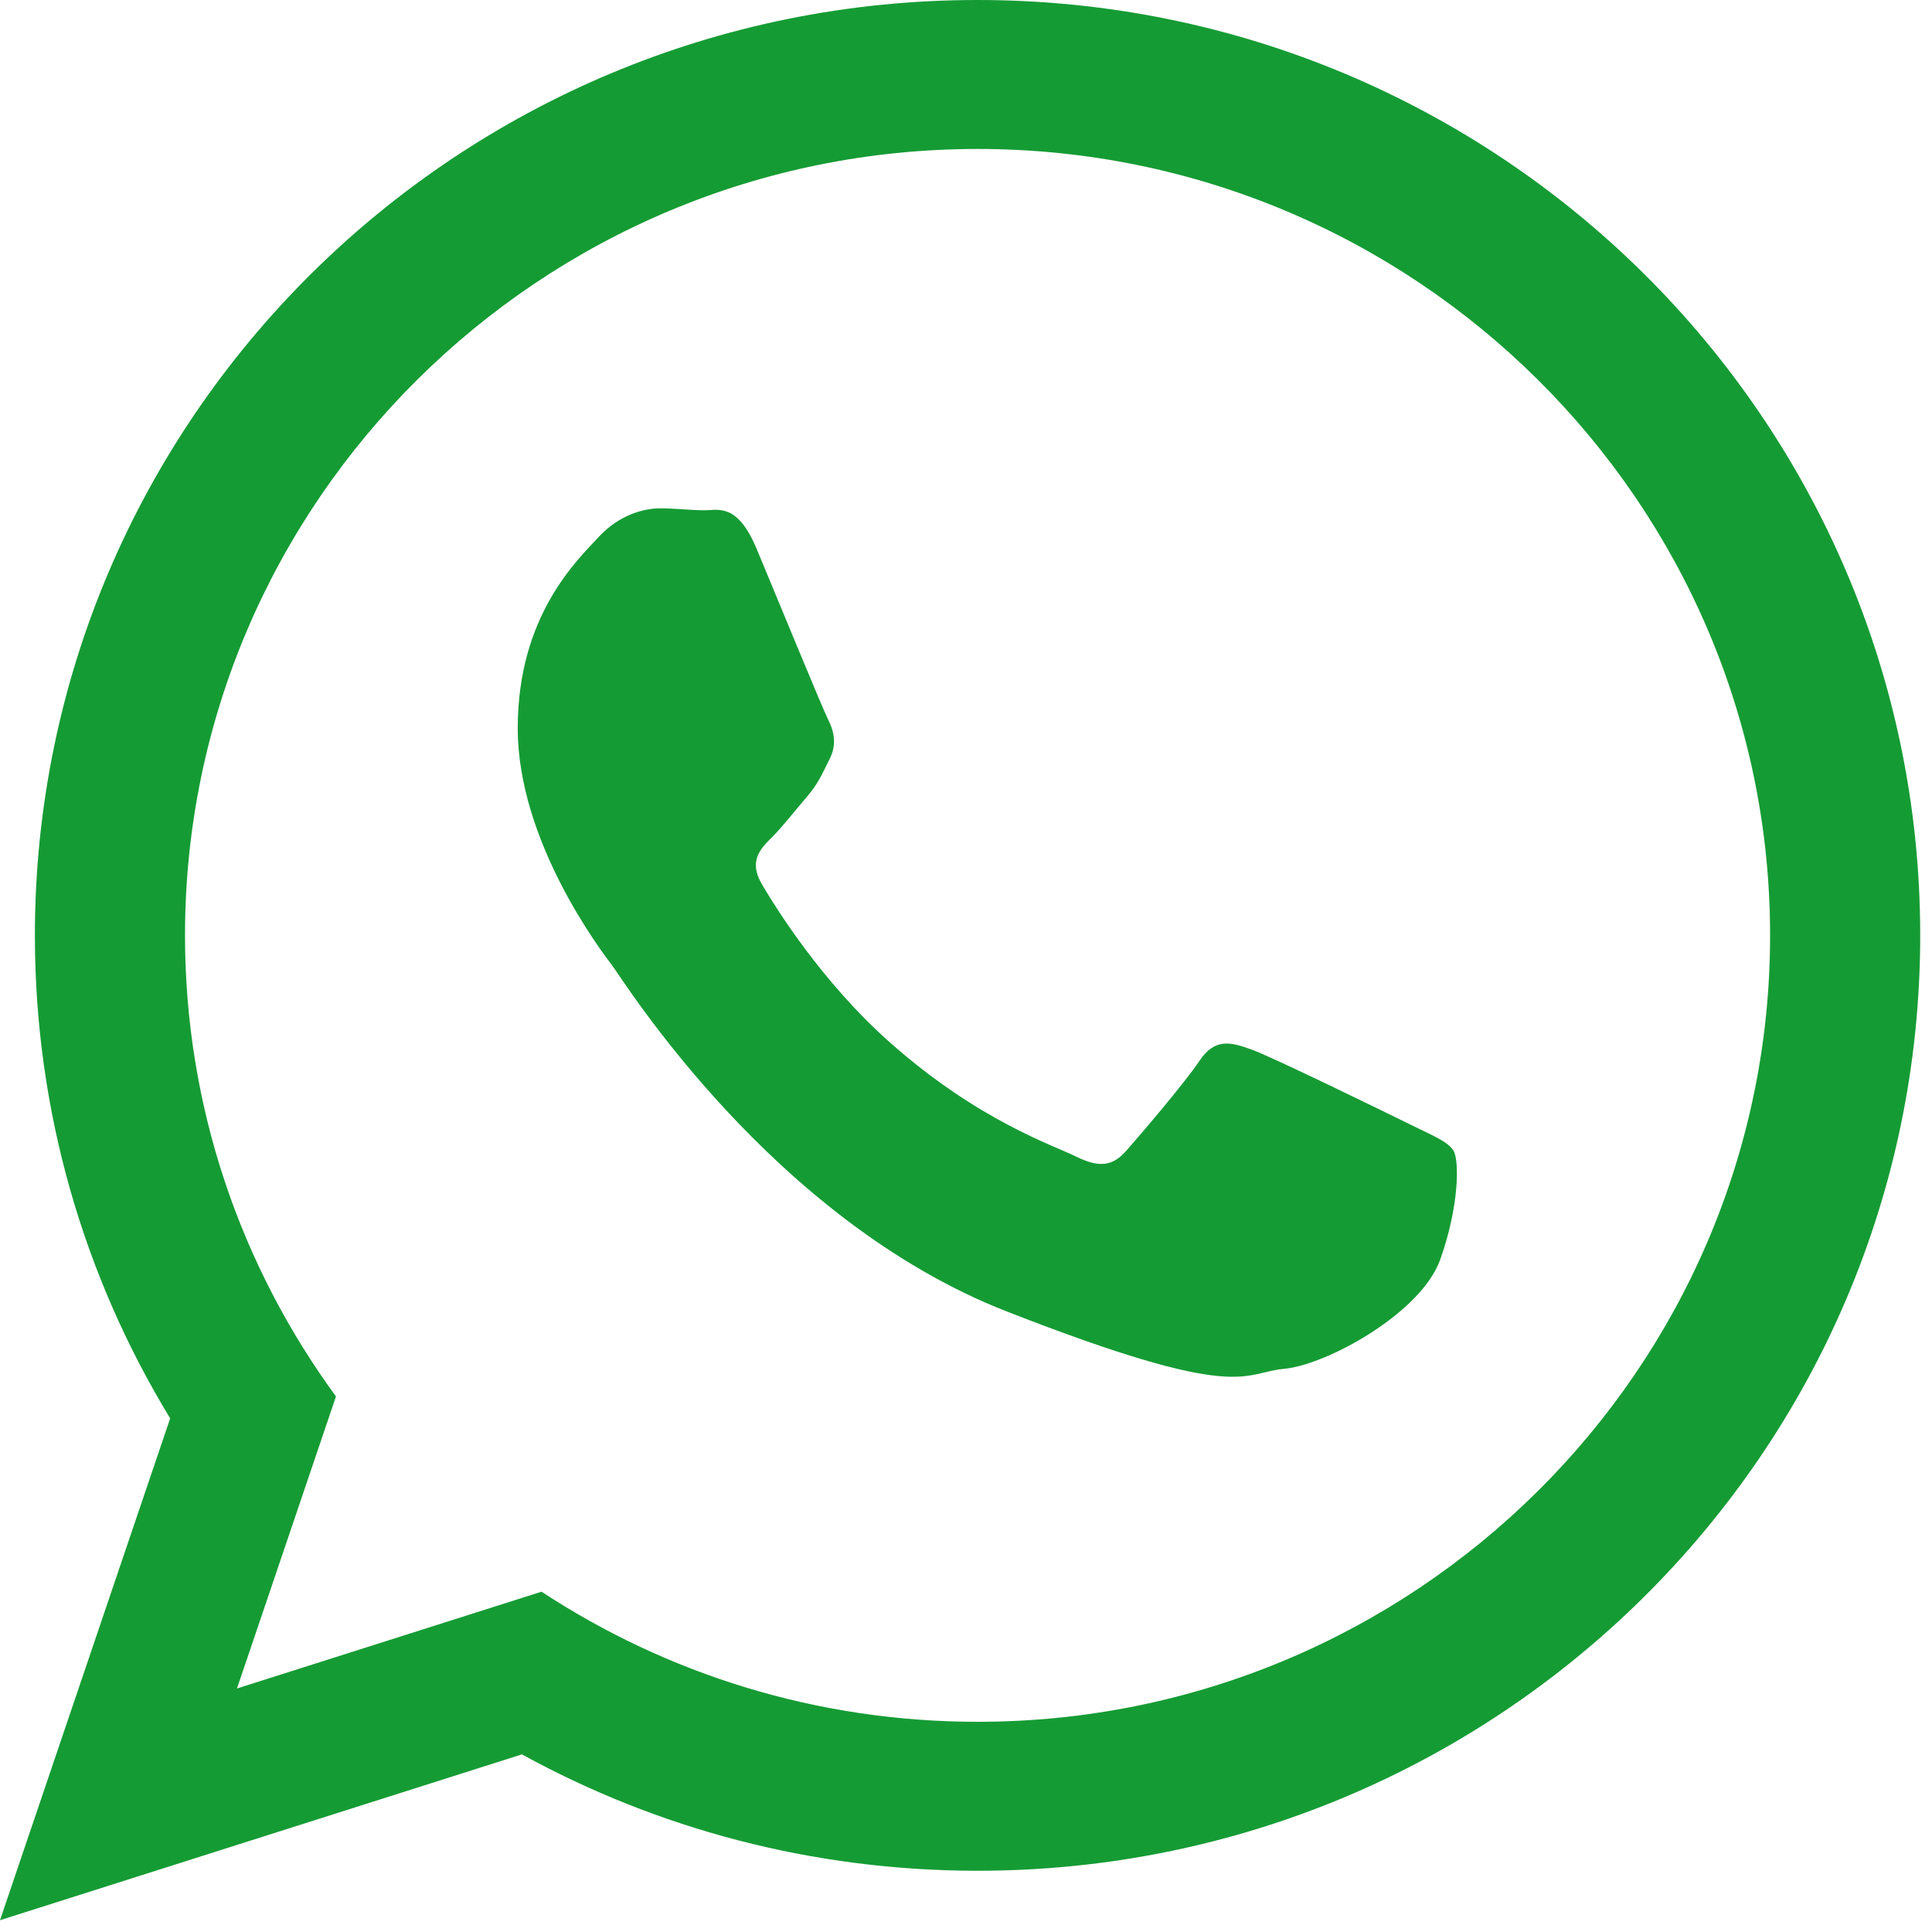 <?xml version="1.0" encoding="UTF-8"?> <svg xmlns="http://www.w3.org/2000/svg" width="50" height="50" viewBox="0 0 50 50" fill="none"><path d="M49.695 24.207C49.695 37.577 38.773 48.415 25.299 48.415C21.021 48.415 17.003 47.322 13.507 45.403L0 49.695L4.404 36.707C2.182 33.059 0.903 28.781 0.903 24.207C0.903 10.838 11.825 0 25.299 0C38.775 0 49.695 10.838 49.695 24.207ZM25.299 3.855C13.989 3.855 4.788 12.985 4.788 24.207C4.788 28.661 6.24 32.785 8.695 36.14L6.133 43.698L14.015 41.193C17.253 43.319 21.133 44.56 25.3 44.56C36.608 44.56 45.81 35.431 45.81 24.209C45.81 12.986 36.609 3.855 25.299 3.855ZM37.618 29.783C37.468 29.536 37.069 29.387 36.472 29.09C35.873 28.794 32.933 27.358 32.386 27.16C31.838 26.963 31.438 26.863 31.04 27.457C30.642 28.051 29.495 29.387 29.146 29.783C28.797 30.18 28.449 30.229 27.85 29.932C27.253 29.636 25.326 29.009 23.042 26.988C21.264 25.415 20.064 23.474 19.715 22.879C19.367 22.285 19.679 21.965 19.977 21.669C20.247 21.403 20.576 20.976 20.875 20.63C21.174 20.283 21.274 20.036 21.472 19.64C21.672 19.244 21.573 18.898 21.422 18.6C21.273 18.304 20.076 15.384 19.578 14.196C19.08 13.008 18.582 13.206 18.233 13.206C17.885 13.206 17.485 13.156 17.087 13.156C16.688 13.156 16.04 13.305 15.492 13.899C14.944 14.493 13.399 15.928 13.399 18.848C13.399 21.767 15.541 24.588 15.841 24.984C16.14 25.379 19.977 31.566 26.056 33.941C32.136 36.316 32.136 35.524 33.233 35.425C34.328 35.326 36.77 33.99 37.27 32.605C37.767 31.218 37.767 30.03 37.618 29.783Z" fill="#159B34"></path></svg> 